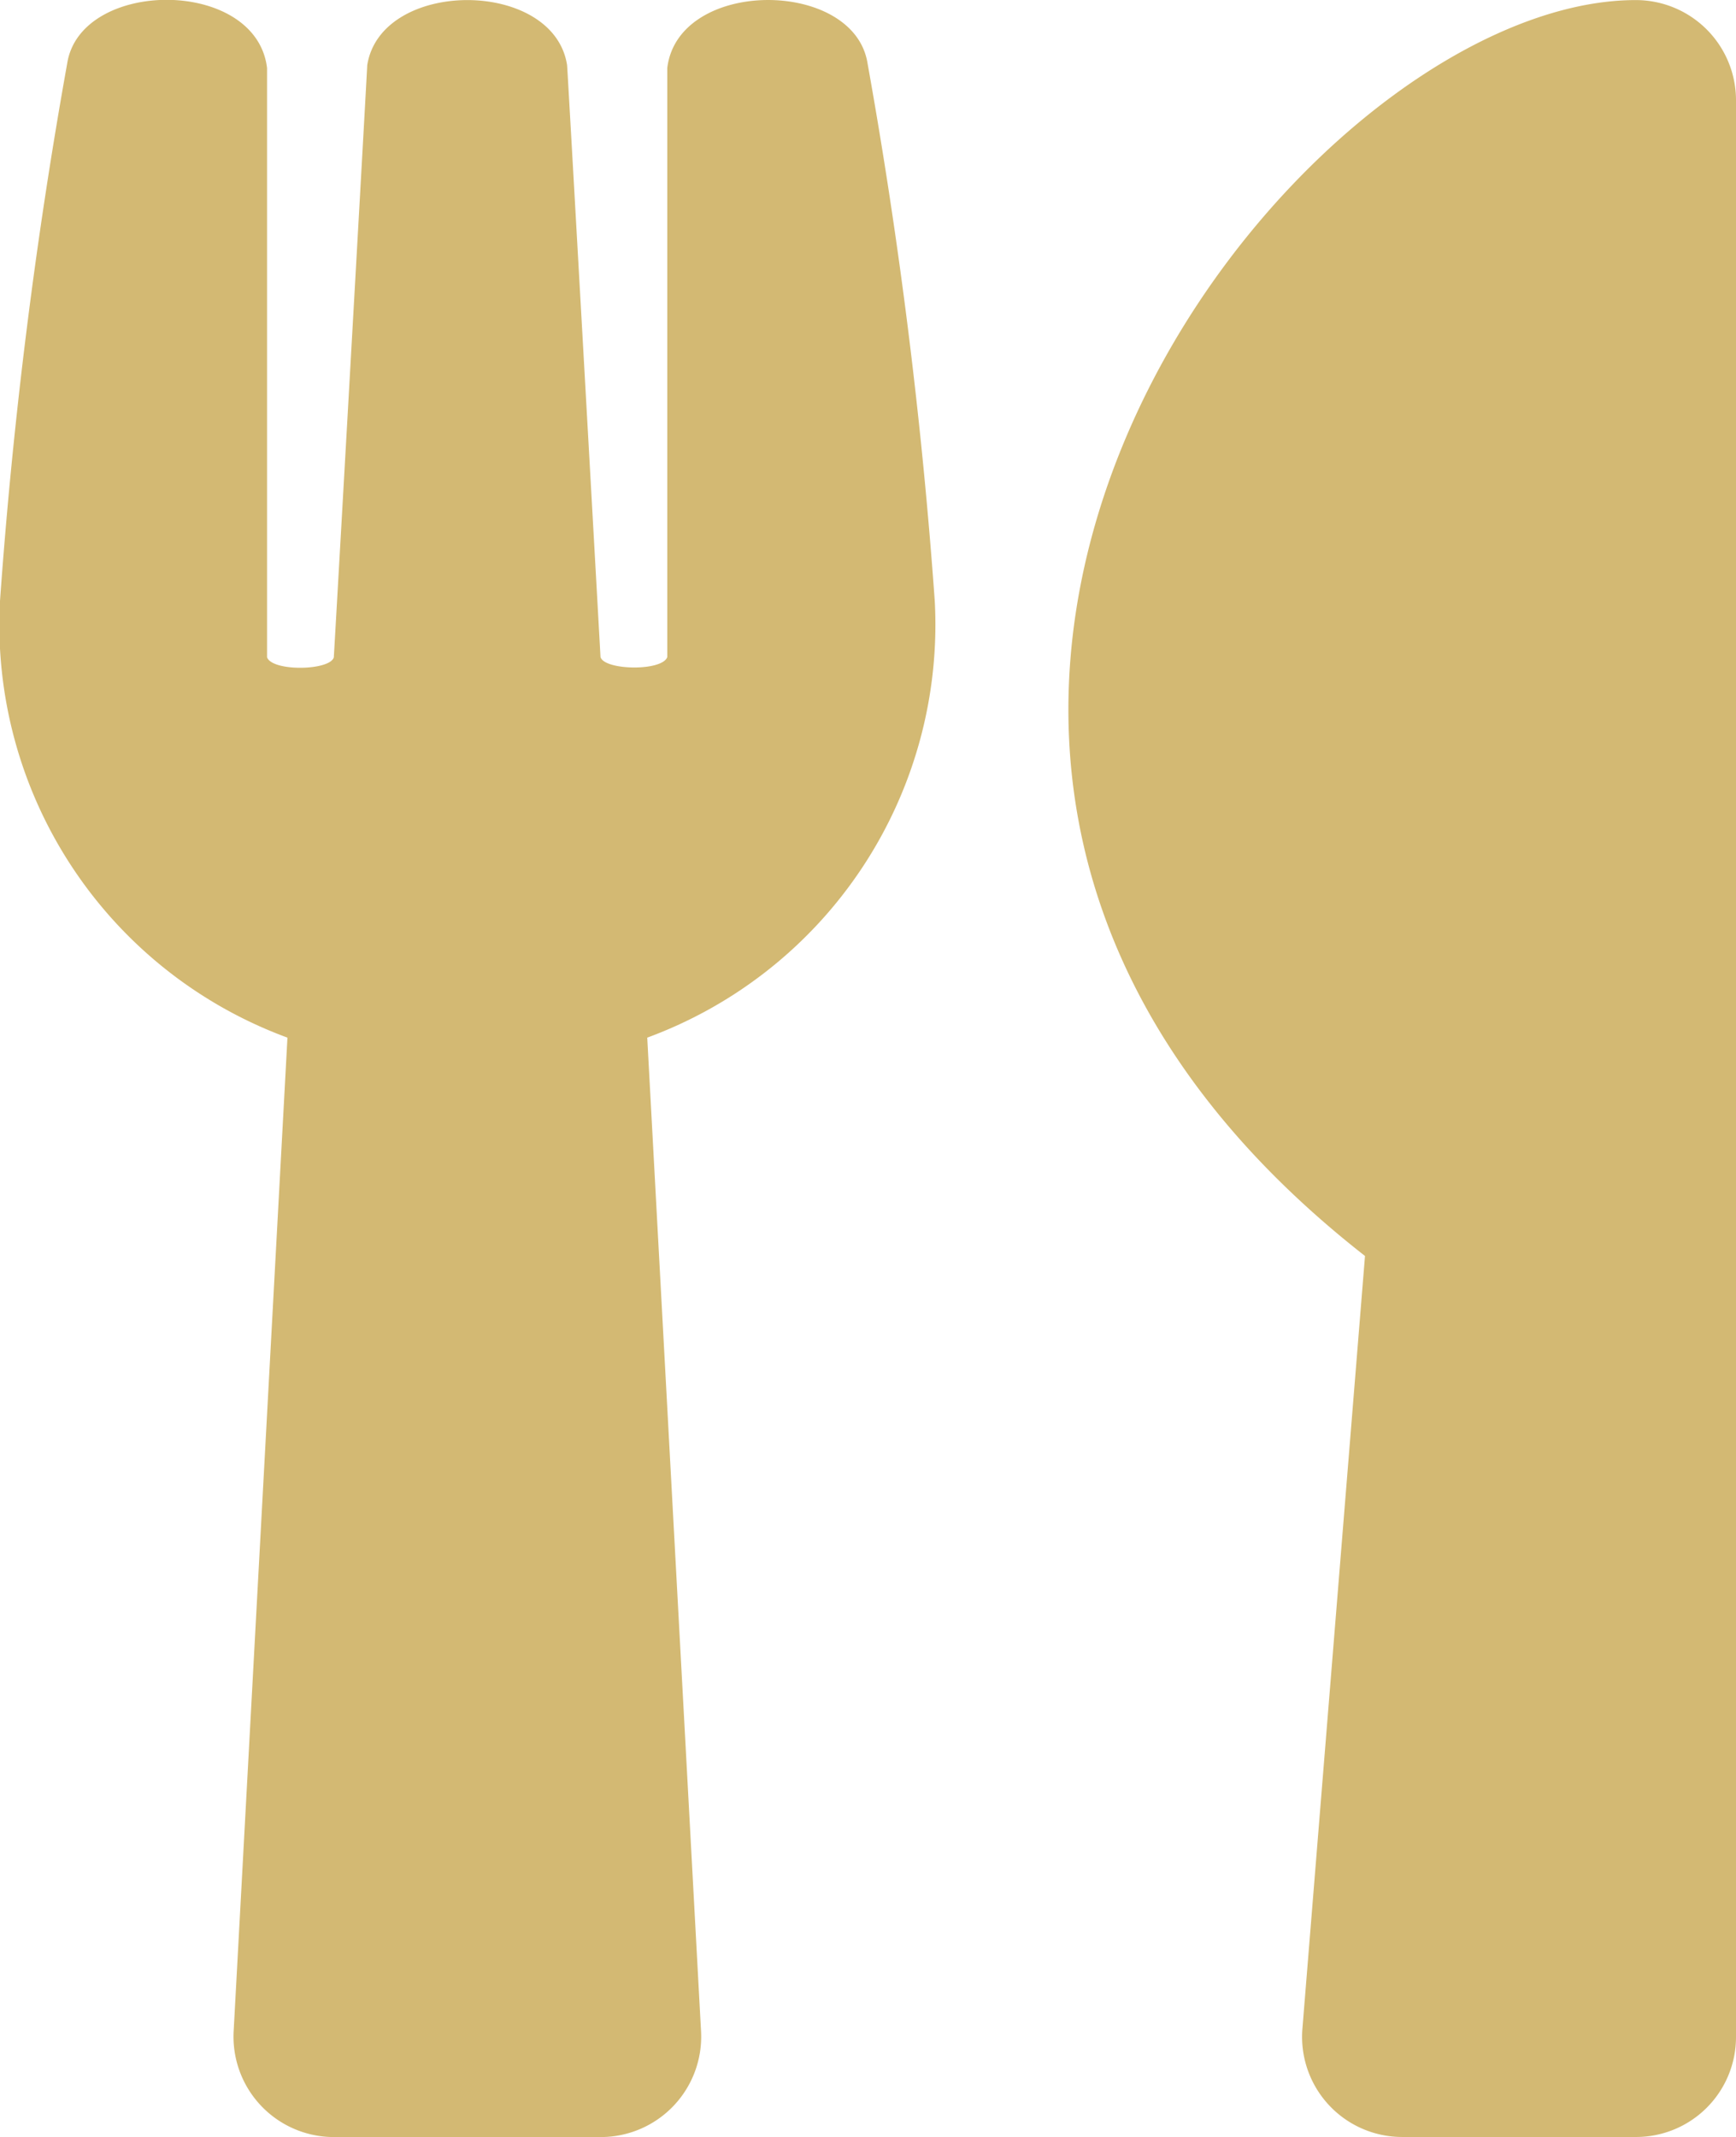 <svg height="29.539" viewBox="0 0 24 29.539" width="24" xmlns="http://www.w3.org/2000/svg"><path d="m11.994.876a70.538 70.538 0 0 1 .929 7.431 6.083 6.083 0 0 1 -3.975 6.035l.744 13.737a1.388 1.388 0 0 1 -1.385 1.46h-3.692a1.388 1.388 0 0 1 -1.385-1.46l.744-13.737a6.081 6.081 0 0 1 -3.974-6.036 70.329 70.329 0 0 1 .929-7.43c.184-1.176 2.613-1.189 2.763.063v8.146c.075.2.871.185.923 0 .085-1.459.456-8.031.462-8.185.19-1.2 2.579-1.2 2.763 0 .012.156.381 6.721.462 8.181.052.185.854.2.923 0v-8.142c.15-1.246 2.585-1.239 2.769-.063zm6.877 16.483-.865 10.679a1.384 1.384 0 0 0 1.379 1.5h3.231a1.381 1.381 0 0 0 1.384-1.385v-26.77a1.385 1.385 0 0 0 -1.385-1.383c-4.76 0-12.773 10.3-3.744 17.36z" fill="#d3b973" transform="translate(0 .001)"/></svg>